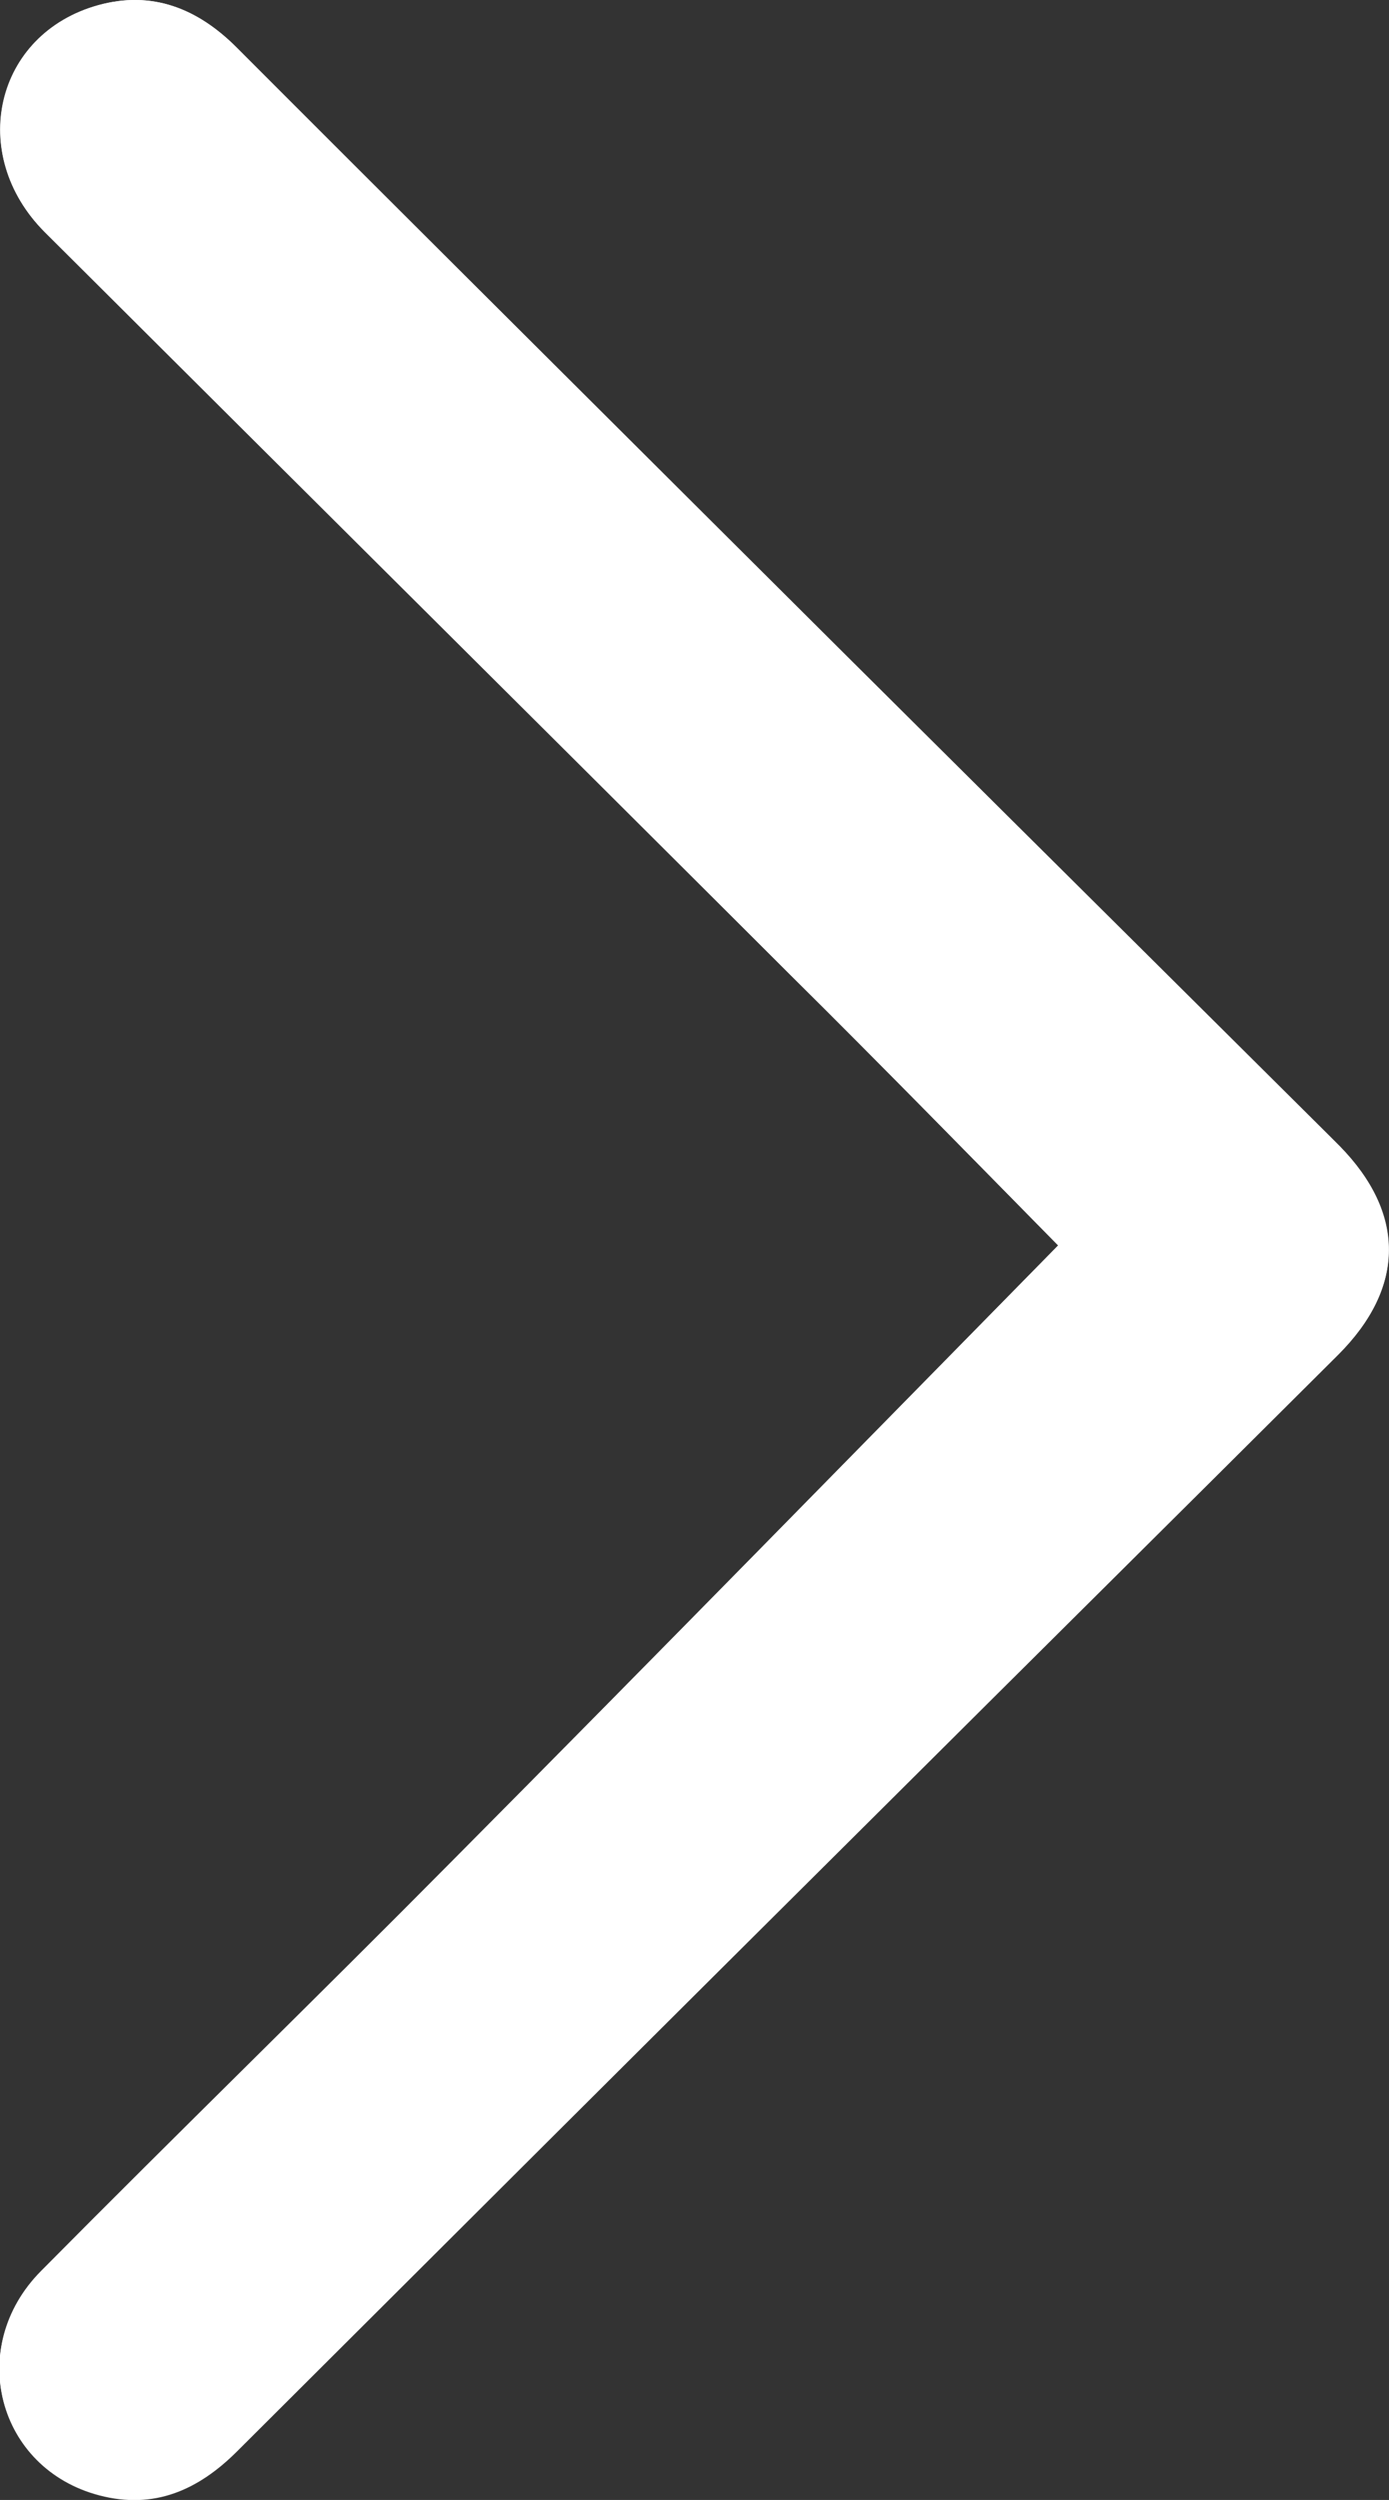 <?xml version="1.0" encoding="utf-8"?>
<!-- Generator: Adobe Illustrator 25.4.1, SVG Export Plug-In . SVG Version: 6.00 Build 0)  -->
<svg version="1.1" id="Ebene_1" xmlns="http://www.w3.org/2000/svg" xmlns:xlink="http://www.w3.org/1999/xlink" x="0px" y="0px"
	 viewBox="0 0 213.7 384.4" style="enable-background:new 0 0 213.7 384.4;" xml:space="preserve">
<rect x="0" y="0" width="213.7" height="384.4" fill="#333333" stroke="none"/>
<style type="text/css">
	.st0{fill:#FFFFFF;}
</style>
<g id="_x37_Qsvhi.tif">
	<g>
		<path class="st0" d="M162.8,191.5c-31.1,31.7-62,63.2-93.1,94.6c-21,21.2-42.3,42-63.4,63.2c-11.6,11.7-6.7,30.3,9,34.4
			c8.4,2.2,15.2-0.8,21.2-6.8c32.7-32.6,65.4-65.2,98.1-97.7c23.7-23.6,47.5-47.2,71.3-70.9c10.3-10.3,10.3-21.7,0.2-32
			c-0.5-0.5-0.9-0.9-1.4-1.4c-32.7-32.5-65.5-65.1-98.2-97.6c-23.4-23.4-46.8-46.6-70.1-70c-6-6-13-8.8-21.3-6.5
			C-0.7,5.2-5.1,23.7,6.9,35.7C45.1,73.8,83.5,111.9,121.7,150C135.8,163.9,149.6,178.1,162.8,191.5z"/>
		<path class="st0" d="M162.8,191.5c-13.2-13.4-27.1-27.6-41.1-41.5C83.5,111.8,45.2,73.8,6.9,35.7c-12-12-7.7-30.5,8.2-34.9
			c8.3-2.3,15.3,0.5,21.3,6.5c23.3,23.3,46.7,46.6,70.1,69.9c32.7,32.6,65.5,65.1,98.2,97.6c0.5,0.5,0.9,0.9,1.4,1.4
			c10.1,10.3,10.2,21.7-0.2,32c-23.7,23.7-47.5,47.2-71.3,70.9c-32.7,32.6-65.5,65.1-98.1,97.7c-6,6-12.8,9-21.2,6.8
			c-15.7-4.1-20.6-22.7-9-34.4c21-21.2,42.4-42,63.4-63.2C100.8,254.7,131.7,223.1,162.8,191.5z"/>
	</g>
</g>
</svg>
